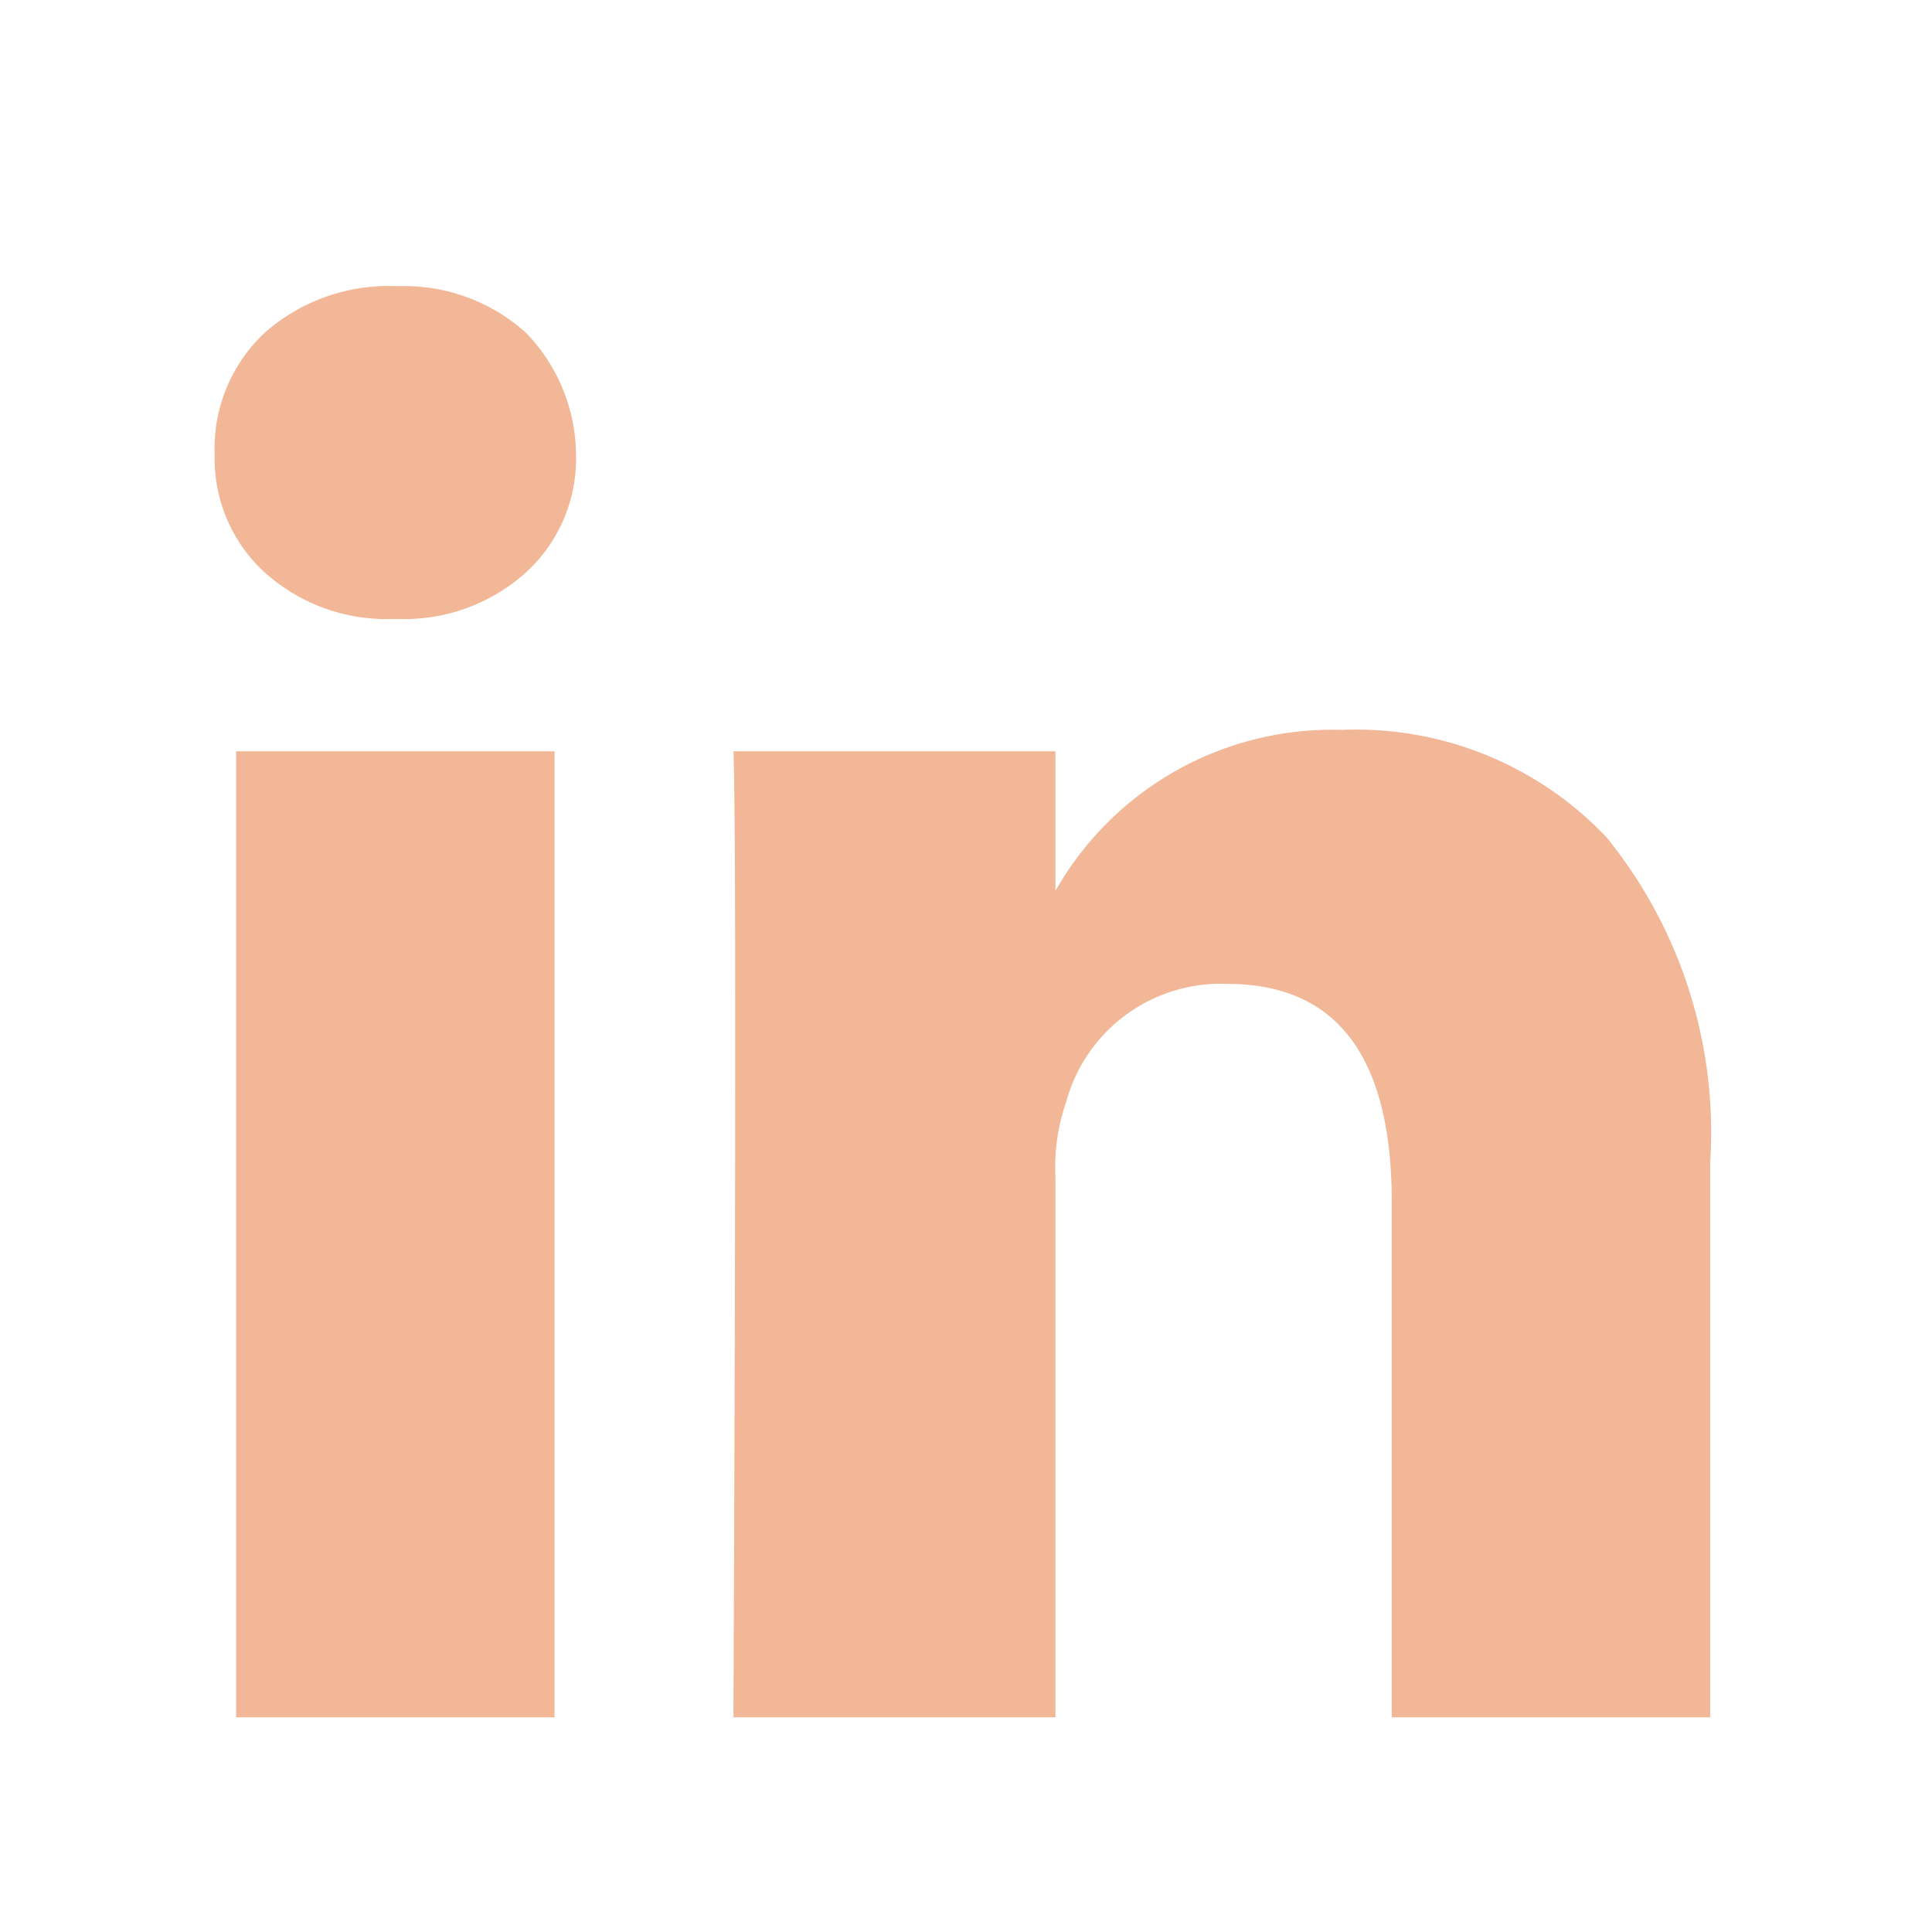 <svg xmlns="http://www.w3.org/2000/svg" xmlns:xlink="http://www.w3.org/1999/xlink" width="27" height="27" viewBox="0 0 27 27"><defs><clipPath id="b"><rect width="27" height="27"/></clipPath></defs><g id="a" clip-path="url(#b)"><g transform="translate(-169.6 -111)"><path d="M177.35,121.5H172.9V135h4.45V121.5m-2.2-6.5a2.61,2.61,0,0,0-1.85.65,2.212,2.212,0,0,0-.7,1.7,2.154,2.154,0,0,0,.7,1.65,2.54,2.54,0,0,0,1.8.65h.05a2.54,2.54,0,0,0,1.8-.65,2.154,2.154,0,0,0,.7-1.65,2.475,2.475,0,0,0-.7-1.7,2.54,2.54,0,0,0-1.8-.65m13.2,6.2a4.449,4.449,0,0,0-4,2.25V121.5h-4.5q.05,1.3,0,13.5h4.5v-7.55a2.8,2.8,0,0,1,.15-1.05,2.238,2.238,0,0,1,2.25-1.65q2.3,0,2.3,3.05V135h4.45v-7.75a6.542,6.542,0,0,0-1.45-4.55A4.823,4.823,0,0,0,188.35,121.2Z" fill="#f2b797"/></g></g></svg>